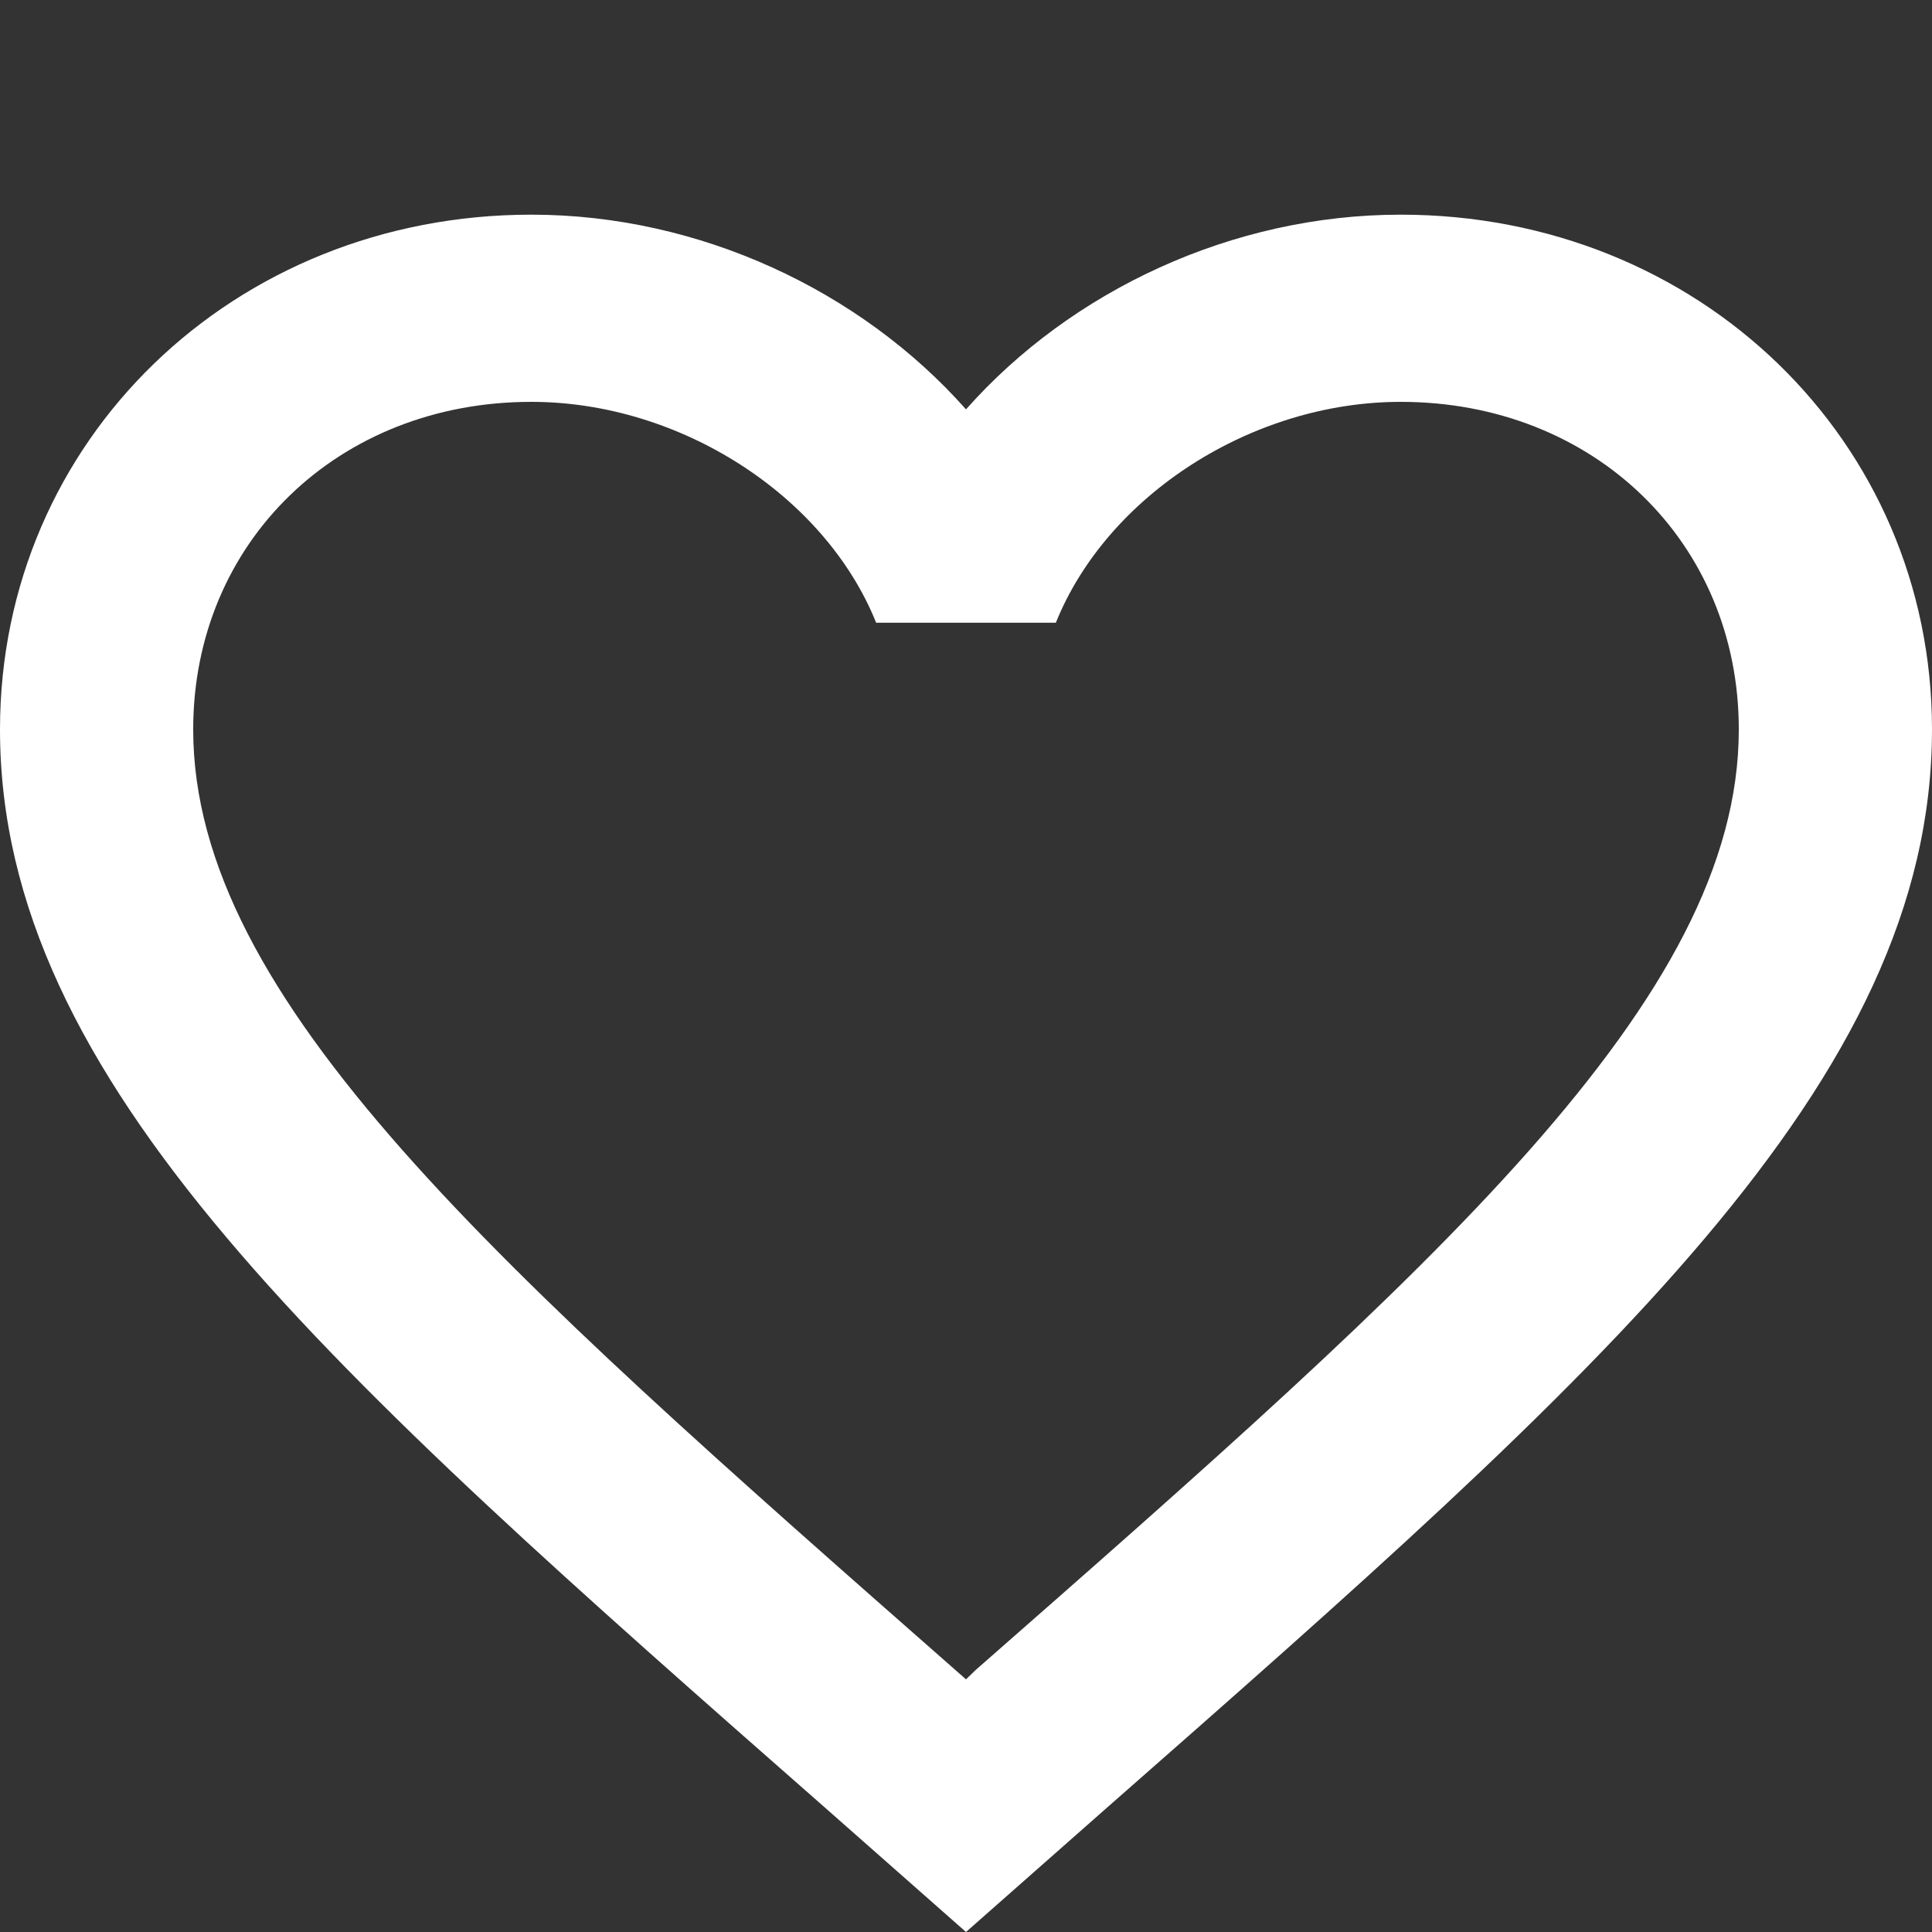 <?xml version="1.0" encoding="UTF-8"?>
<svg width="18" height="18" version="1.1" viewBox="0 0 18 18" xmlns="http://www.w3.org/2000/svg">
 <rect x="0" y="0" width="18" height="18" fill="#333333" stroke="none"/>
 <path d="m9.09 15.559-0.09 0.087-0.099-0.087c-4.275-3.758-7.101-6.243-7.101-8.763 0-1.744 1.35-3.052 3.15-3.052 1.386 0 2.736 0.872 3.213 2.058h1.674c0.477-1.186 1.827-2.058 3.213-2.058 1.8 0 3.15 1.308 3.15 3.052 0 2.52-2.826 5.005-7.11 8.763m3.96-13.559c-1.566 0-3.069 0.706-4.05 1.814-0.981-1.107-2.484-1.814-4.05-1.814-2.772 0-4.95 2.101-4.95 4.796 0 3.287 3.06 5.981 7.695 10.053l1.305 1.151 1.305-1.151c4.635-4.072 7.695-6.766 7.695-10.053 0-2.694-2.178-4.796-4.95-4.796z" fill="#fff" stroke-width=".9"/>
</svg>
